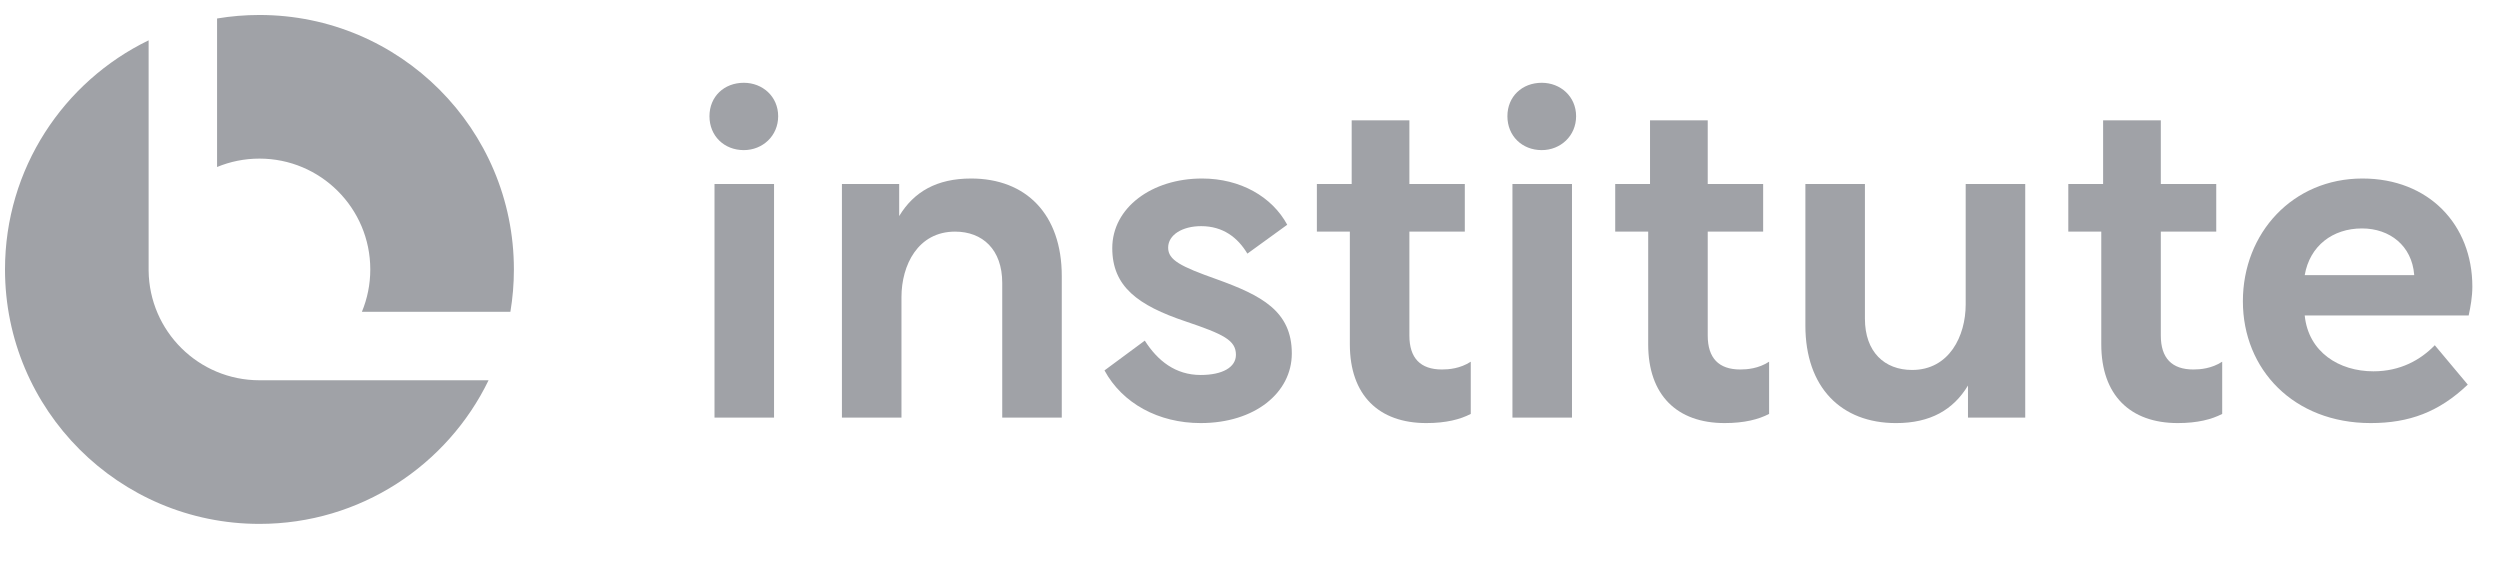 <svg width="131" height="30" viewBox="0 0 131 30" fill="none" xmlns="http://www.w3.org/2000/svg">
<path d="M123.791 9.354C127.271 9.354 129.551 11.777 129.551 15.018C129.551 15.569 129.455 16.073 129.359 16.529H120.767C120.959 18.45 122.567 19.457 124.367 19.457C125.783 19.457 126.839 18.858 127.583 18.09L129.311 20.154C127.799 21.593 126.239 22.169 124.223 22.169C120.191 22.169 117.527 19.361 117.527 15.786C117.527 12.21 120.143 9.354 123.791 9.354ZM123.767 11.97C122.231 11.97 121.031 12.882 120.767 14.418H126.503V14.393C126.383 12.882 125.231 11.97 123.767 11.97Z" fill="#A0A2A7"/>
<path d="M108.379 9.642H110.203V6.306H113.227V9.642H116.131V12.137H113.227V17.585C113.227 18.762 113.803 19.361 114.931 19.361C115.291 19.361 115.891 19.314 116.443 18.953V21.689C115.891 21.977 115.147 22.169 114.115 22.169C111.619 22.169 110.107 20.706 110.107 18.041V12.137H108.379V9.642Z" fill="#A0A2A7"/>
<path d="M94.602 9.642H97.722V16.698C97.722 18.45 98.754 19.386 100.194 19.386C102.138 19.386 103.002 17.61 103.002 15.954V9.642H106.122V21.882H103.122V20.202C102.354 21.474 101.154 22.17 99.354 22.17C96.474 22.17 94.602 20.298 94.602 17.058V9.642Z" fill="#A0A2A7"/>
<path d="M84.637 9.642H86.461V6.306H89.485V9.642H92.389V12.137H89.485V17.585C89.485 18.762 90.061 19.361 91.189 19.361C91.549 19.361 92.149 19.314 92.701 18.953V21.689C92.149 21.977 91.405 22.169 90.373 22.169C87.877 22.169 86.365 20.706 86.365 18.041V12.137H84.637V9.642Z" fill="#A0A2A7"/>
<path d="M79.252 21.881V9.642H82.372V21.881H79.252ZM80.788 4.338C81.772 4.338 82.588 5.058 82.588 6.09C82.588 7.122 81.772 7.866 80.788 7.866C79.756 7.866 78.988 7.122 78.988 6.09C78.988 5.058 79.756 4.338 80.788 4.338Z" fill="#A0A2A7"/>
<path d="M69.004 9.642H70.828V6.306H73.852V9.642H76.756V12.137H73.852V17.585C73.852 18.762 74.428 19.361 75.556 19.361C75.916 19.361 76.516 19.314 77.068 18.953V21.689C76.516 21.977 75.772 22.169 74.74 22.169C72.244 22.169 70.732 20.706 70.732 18.041V12.137H69.004V9.642Z" fill="#A0A2A7"/>
<path d="M62.915 22.169C60.707 22.169 58.811 21.137 57.875 19.41L59.987 17.849C60.659 18.905 61.595 19.649 62.915 19.649C64.067 19.649 64.763 19.241 64.763 18.593C64.763 17.826 64.115 17.514 62.123 16.841C59.627 16.002 58.283 15.018 58.283 13.002C58.283 10.889 60.347 9.354 62.987 9.354C65.003 9.354 66.659 10.313 67.451 11.777L65.363 13.29C64.859 12.45 64.091 11.85 62.939 11.85C61.955 11.85 61.211 12.306 61.211 12.977C61.211 13.626 61.859 13.961 63.755 14.633C66.083 15.473 67.691 16.29 67.691 18.521C67.691 20.585 65.747 22.169 62.915 22.169Z" fill="#A0A2A7"/>
<path d="M44.117 9.642H47.117V11.322C47.885 10.05 49.085 9.354 50.885 9.354C53.765 9.354 55.637 11.226 55.637 14.466V21.881H52.517V14.825C52.517 13.073 51.485 12.137 50.045 12.137C48.101 12.137 47.237 13.889 47.237 15.569V21.881H44.117V9.642Z" fill="#A0A2A7"/>
<path d="M37.44 21.881V9.642H40.56V21.881H37.44ZM38.976 4.338C39.96 4.338 40.776 5.058 40.776 6.09C40.776 7.122 39.96 7.866 38.976 7.866C37.944 7.866 37.176 7.122 37.176 6.09C37.176 5.058 37.944 4.338 38.976 4.338Z" fill="#A0A2A7"/>
<path fill-rule="evenodd" clip-rule="evenodd" d="M7.788 2.113C3.333 4.272 0.262 8.836 0.262 14.119C0.262 21.482 6.231 27.452 13.595 27.452C18.877 27.452 23.442 24.381 25.601 19.926H13.607L13.595 19.926C10.408 19.926 7.82 17.358 7.788 14.178H7.788V14.119V2.113ZM26.744 16.34C26.865 15.618 26.928 14.876 26.928 14.119C26.928 6.755 20.959 0.785 13.595 0.785C12.838 0.785 12.096 0.848 11.374 0.969V8.751C12.058 8.468 12.808 8.311 13.595 8.311C16.803 8.311 19.403 10.911 19.403 14.119C19.403 14.905 19.246 15.656 18.963 16.34H26.744Z" fill="#A0A2A7"/>
</svg>
